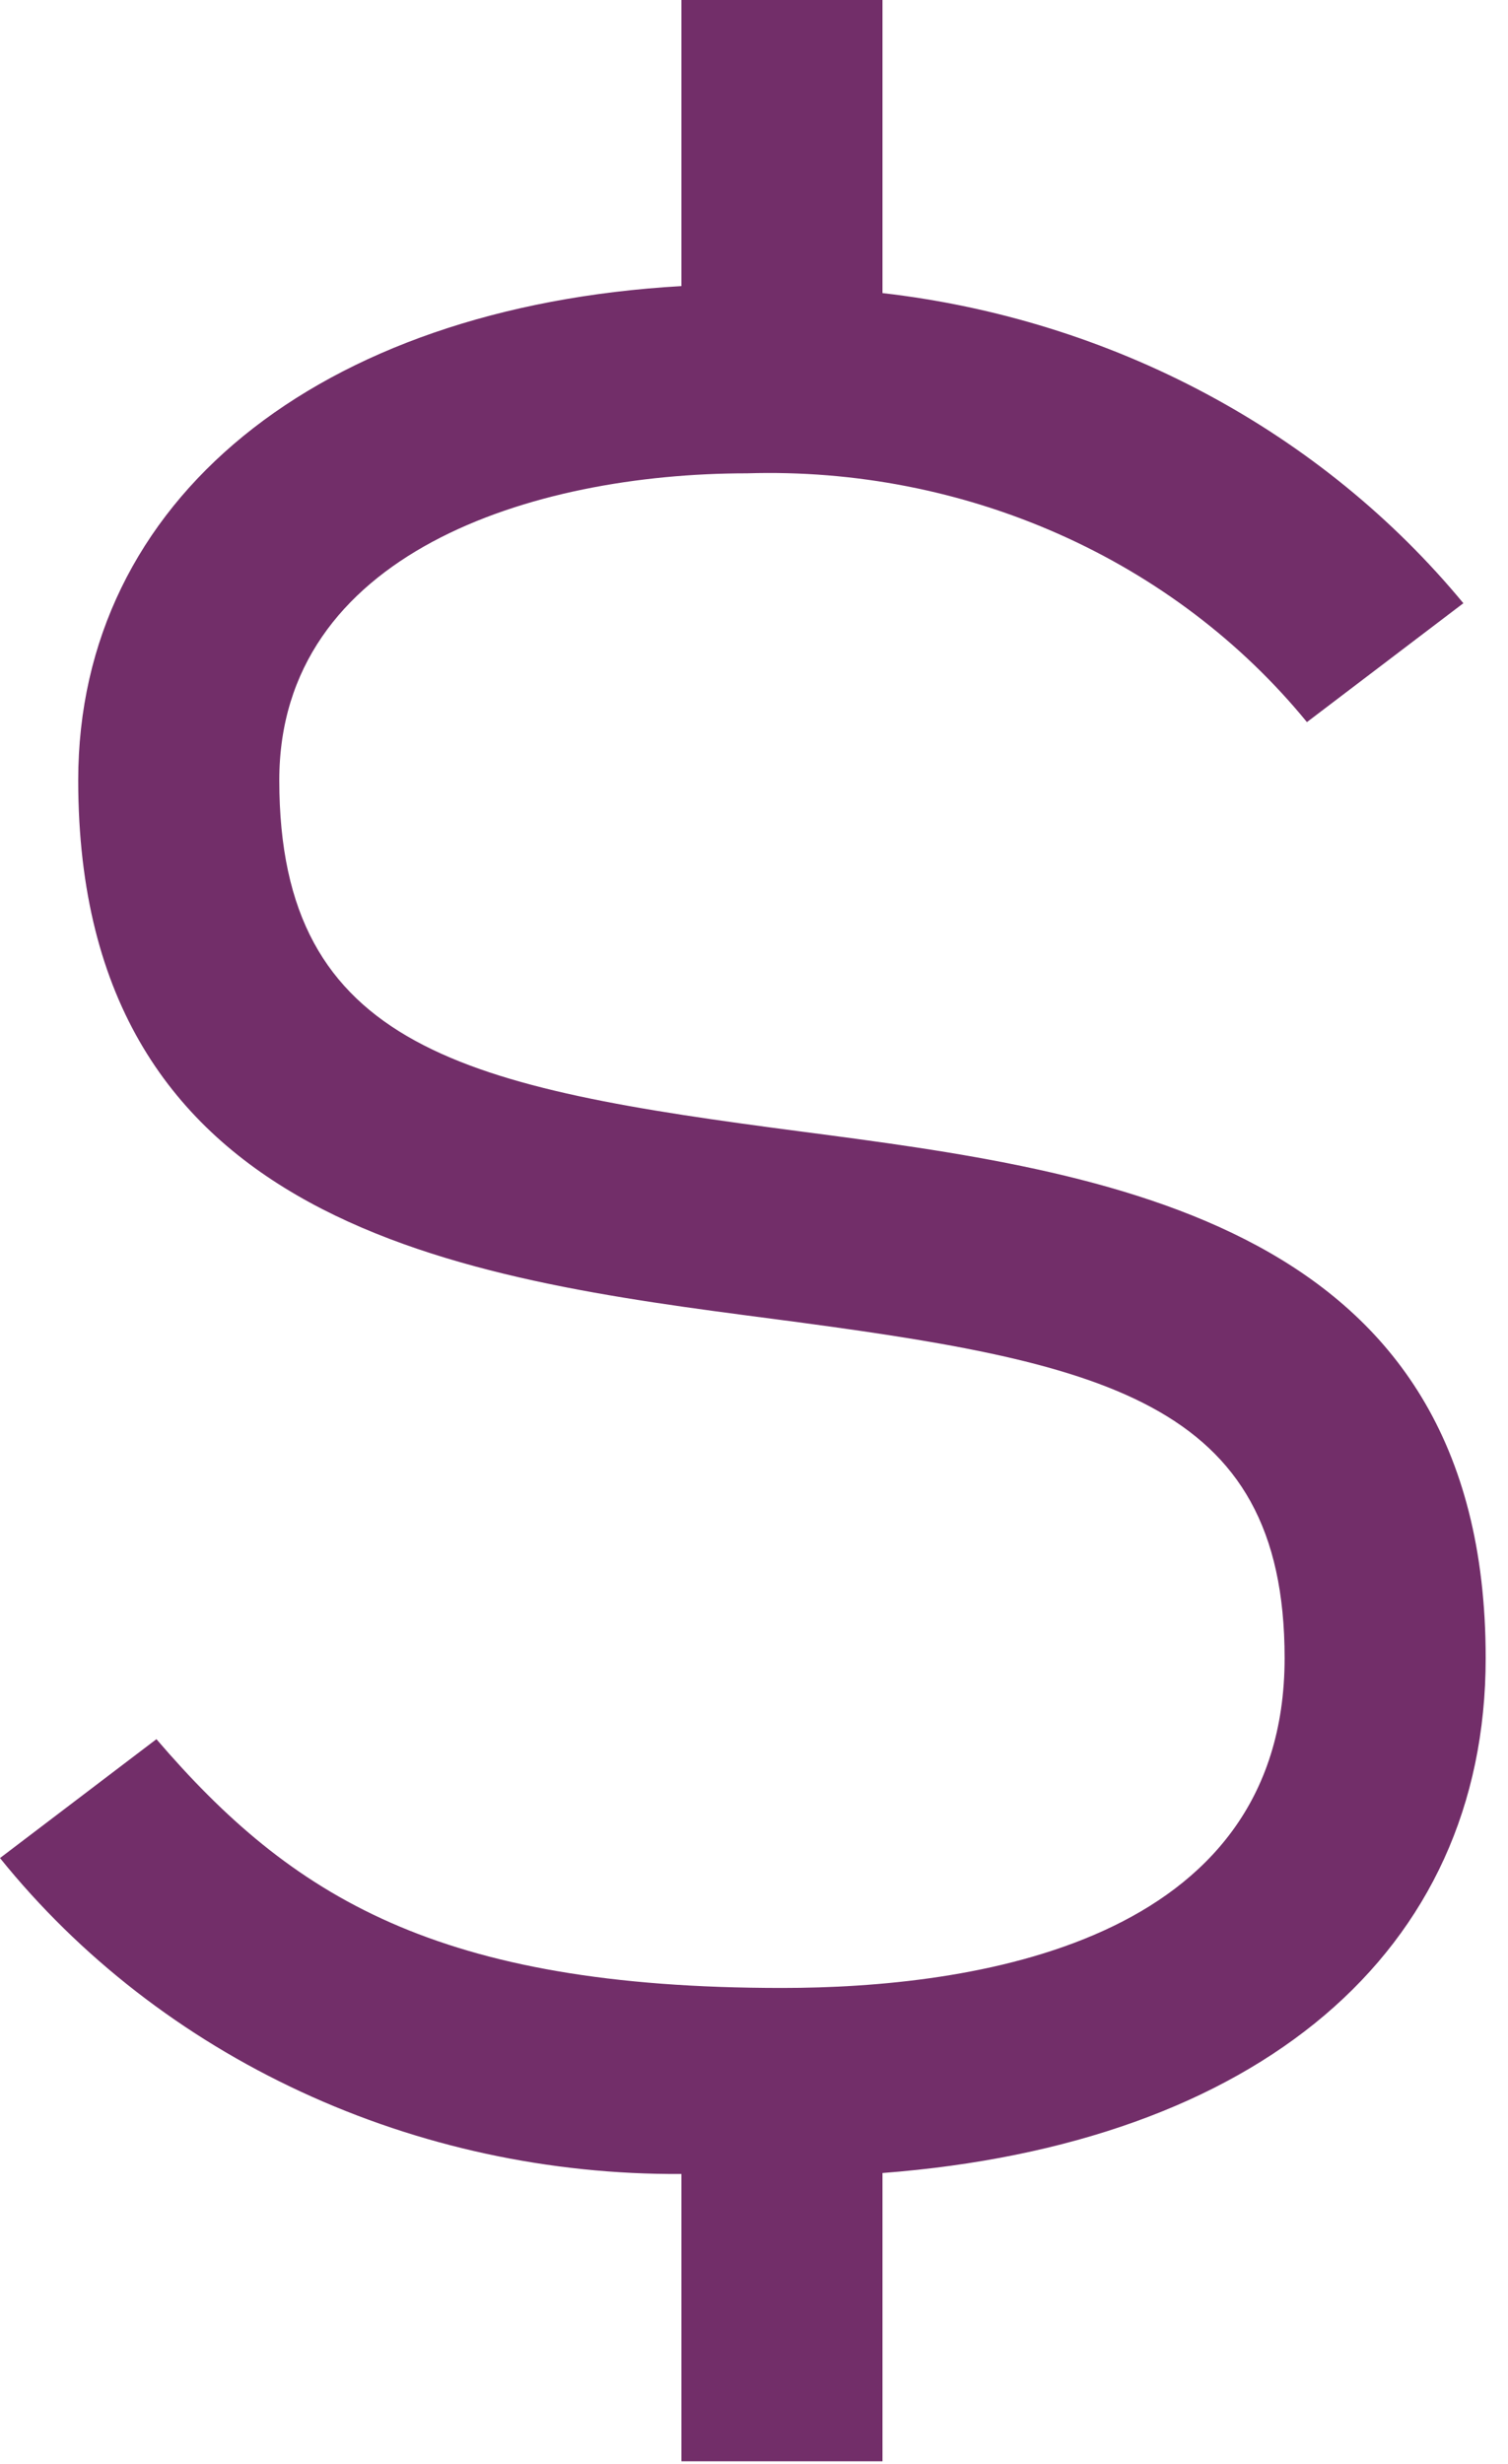 <svg width="30" height="49" viewBox="0 0 30 49" fill="none" xmlns="http://www.w3.org/2000/svg">
<path d="M29.556 32.97C29.556 24.283 21.996 23.293 15.922 22.498C9.302 21.632 5.556 20.879 5.556 15.515C5.556 11.012 10.57 9.412 14.864 9.412C17.004 9.346 19.13 9.761 21.066 10.621C23.003 11.481 24.694 12.762 26 14.359L29.112 11.995C27.712 10.301 25.971 8.884 23.988 7.826C22.005 6.767 19.819 6.088 17.556 5.828V0H13.556V5.689C6.326 6.103 1.556 9.943 1.556 15.515C1.556 24.418 9.216 25.422 15.372 26.225C21.876 27.078 25.556 27.81 25.556 32.97C25.556 38.677 19.29 39.53 15.556 39.53C8.696 39.53 5.8 37.715 3.112 34.583L0 36.947C1.586 38.914 3.636 40.505 5.99 41.595C8.343 42.686 10.933 43.245 13.556 43.229V48.942H17.556V43.21C25.008 42.638 29.556 38.83 29.556 32.97Z" fill="#722E69"/>
</svg>
